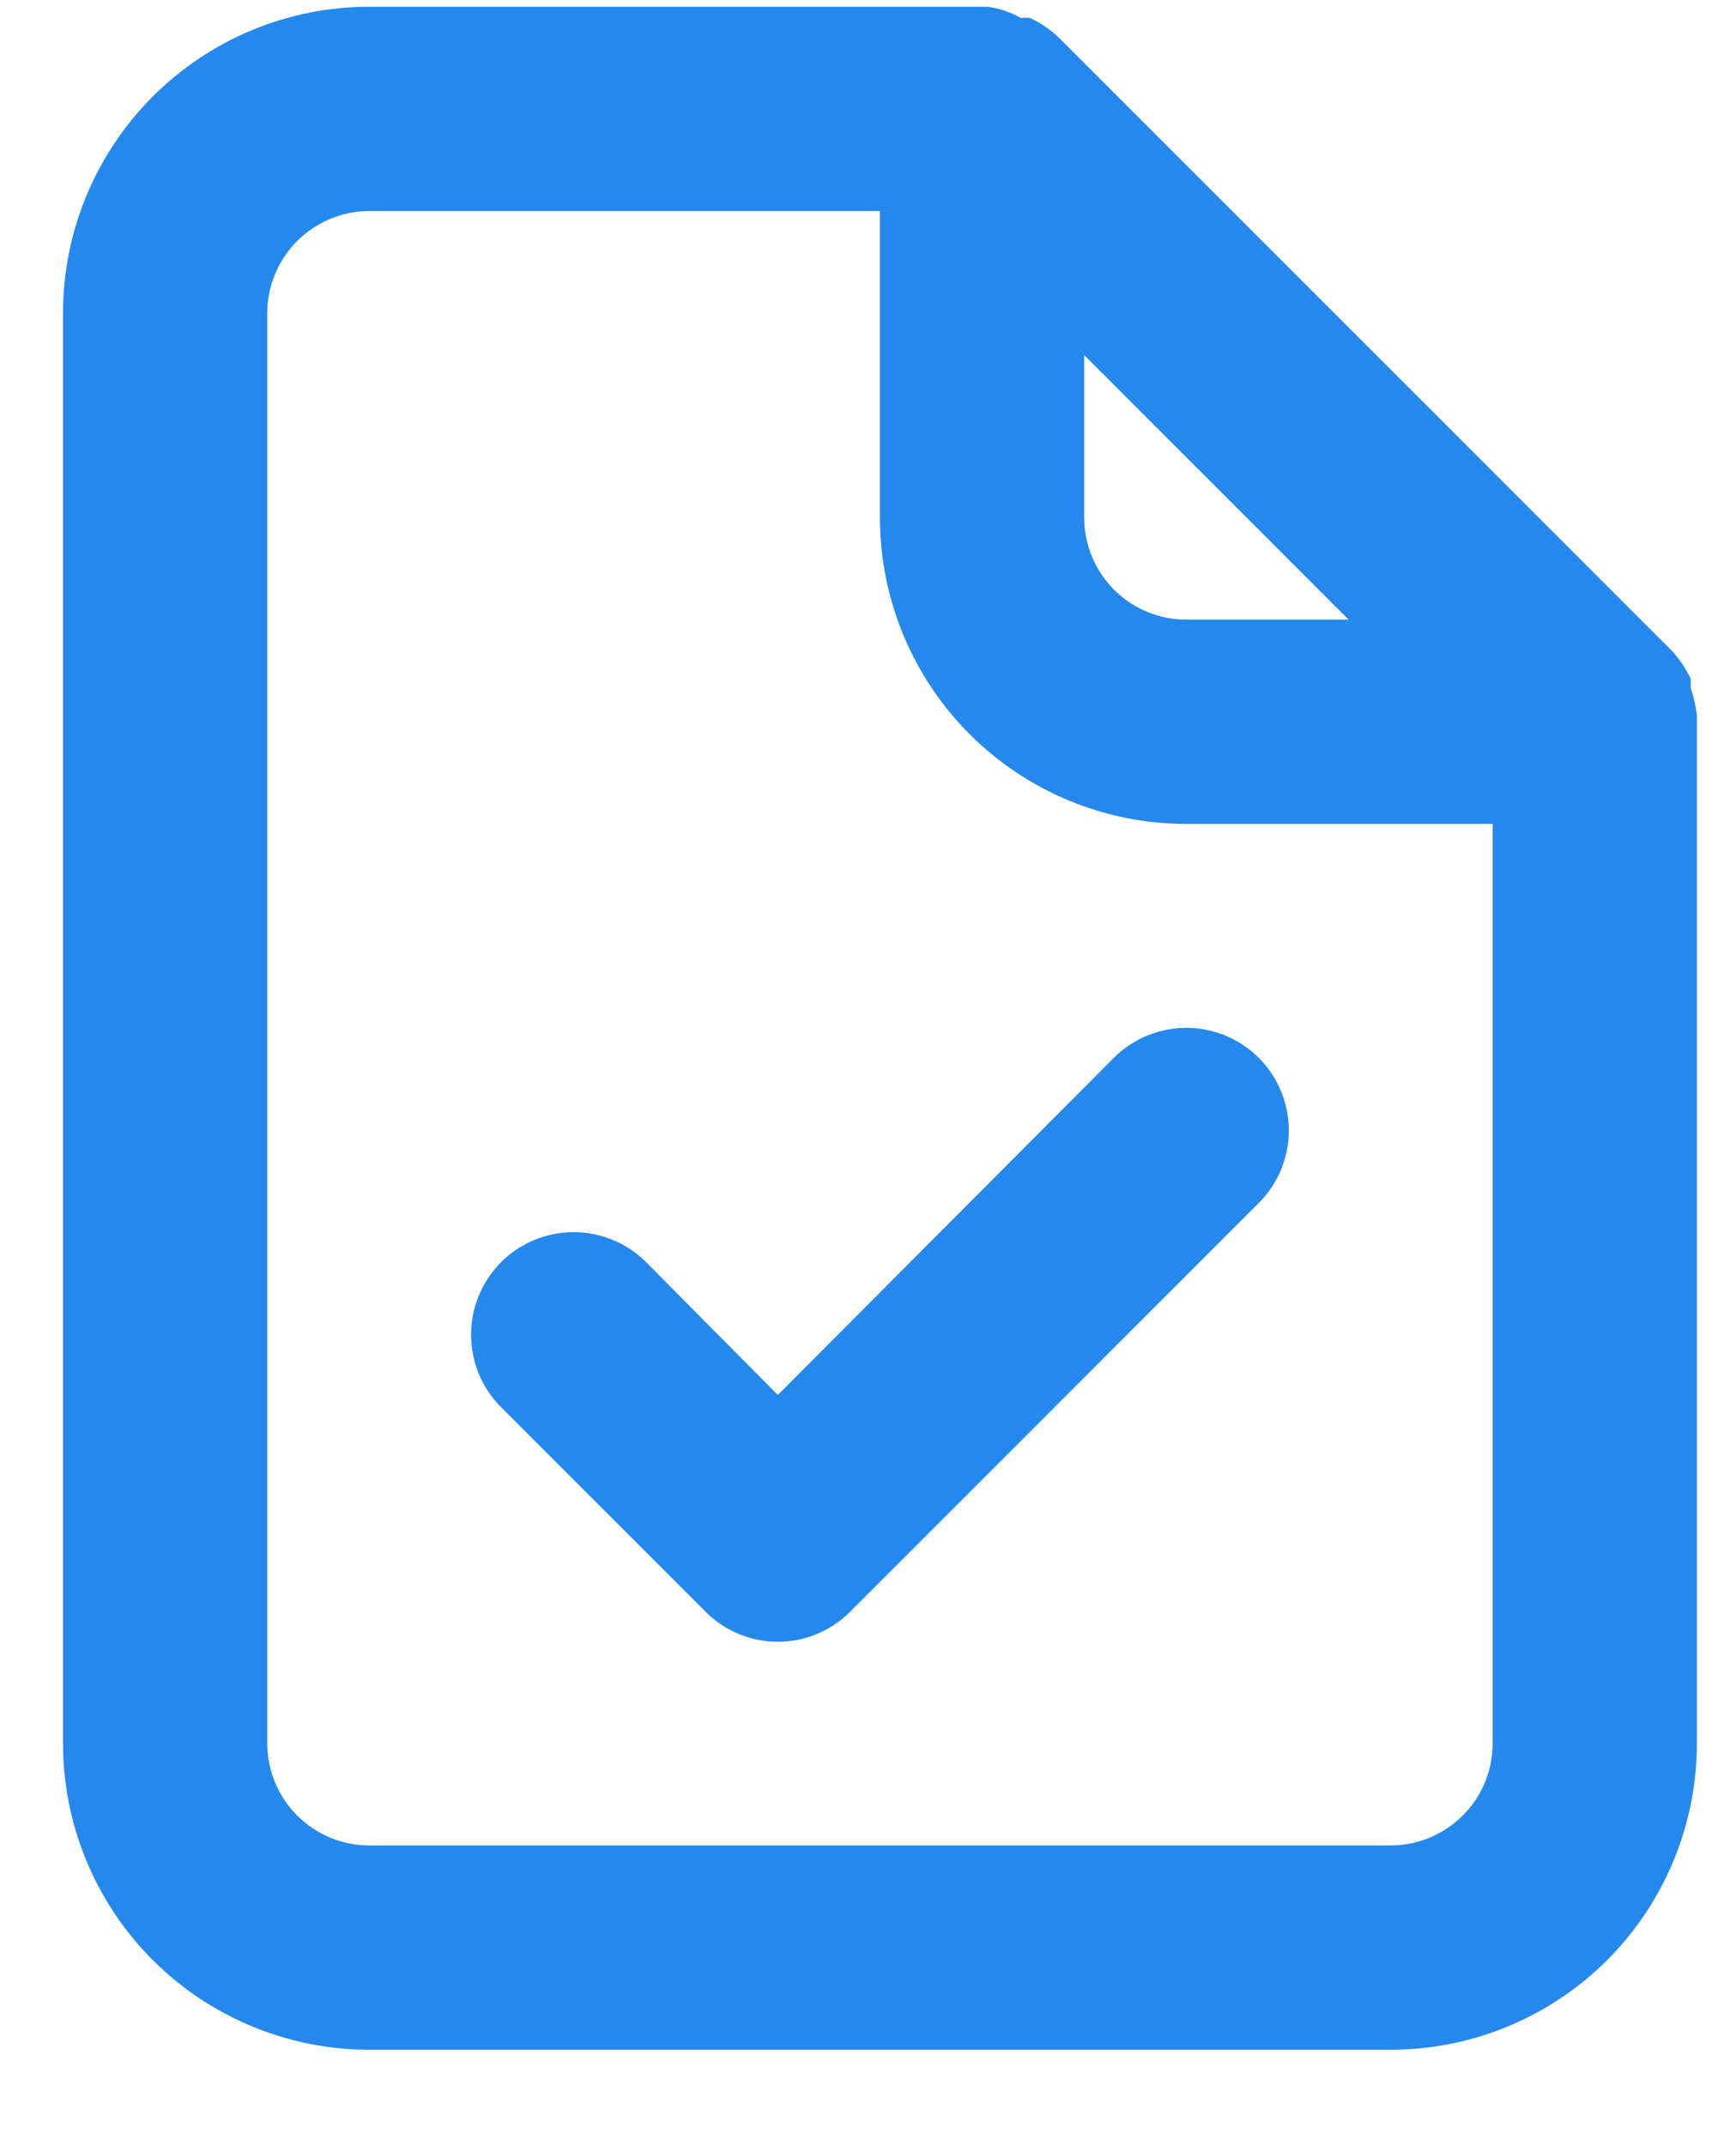 <svg width="17" height="21" viewBox="0 0 17 21" fill="none" xmlns="http://www.w3.org/2000/svg">
<path d="M16.617 7.006C16.607 6.915 16.587 6.824 16.557 6.736V6.646C16.509 6.544 16.445 6.449 16.367 6.366L10.367 0.366C10.284 0.289 10.19 0.224 10.087 0.176C10.057 0.172 10.027 0.172 9.997 0.176C9.896 0.118 9.783 0.081 9.667 0.066H3.617C2.822 0.066 2.058 0.382 1.496 0.945C0.933 1.508 0.617 2.271 0.617 3.066V17.066C0.617 17.862 0.933 18.625 1.496 19.188C2.058 19.75 2.822 20.066 3.617 20.066H13.617C14.413 20.066 15.176 19.75 15.739 19.188C16.301 18.625 16.617 17.862 16.617 17.066V7.066C16.617 7.066 16.617 7.066 16.617 7.006ZM10.617 3.476L13.207 6.066H11.617C11.352 6.066 11.098 5.961 10.91 5.774C10.723 5.586 10.617 5.332 10.617 5.066V3.476ZM14.617 17.066C14.617 17.332 14.512 17.586 14.324 17.773C14.137 17.961 13.882 18.066 13.617 18.066H3.617C3.352 18.066 3.098 17.961 2.91 17.773C2.723 17.586 2.617 17.332 2.617 17.066V3.066C2.617 2.801 2.723 2.547 2.91 2.359C3.098 2.172 3.352 2.066 3.617 2.066H8.617V5.066C8.617 5.862 8.933 6.625 9.496 7.188C10.059 7.75 10.822 8.066 11.617 8.066H14.617V17.066ZM10.907 10.356L7.617 13.656L6.327 12.356C6.139 12.168 5.883 12.062 5.617 12.062C5.351 12.062 5.095 12.168 4.907 12.356C4.719 12.545 4.613 12.8 4.613 13.066C4.613 13.333 4.719 13.588 4.907 13.776L6.907 15.776C7 15.87 7.111 15.944 7.233 15.995C7.354 16.046 7.485 16.072 7.617 16.072C7.749 16.072 7.88 16.046 8.002 15.995C8.124 15.944 8.234 15.87 8.327 15.776L12.327 11.776C12.515 11.588 12.621 11.333 12.621 11.066C12.621 10.8 12.515 10.545 12.327 10.356C12.139 10.168 11.883 10.062 11.617 10.062C11.351 10.062 11.095 10.168 10.907 10.356Z" fill="#2588ED"/>
</svg>
